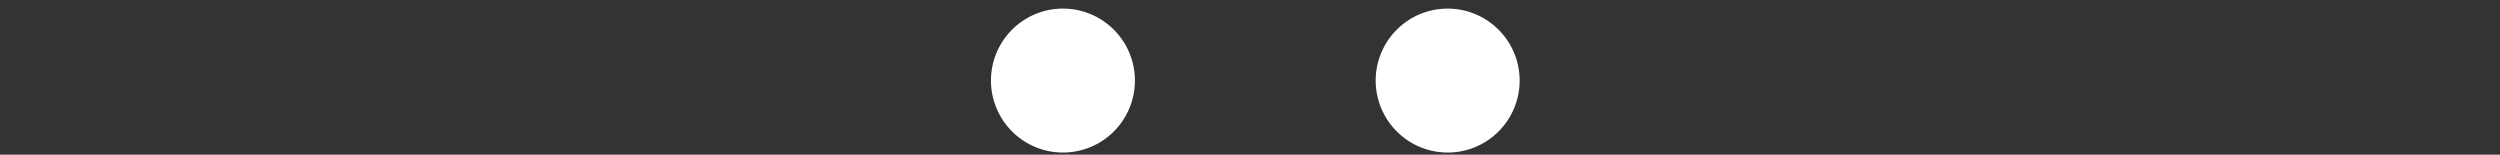 <svg xmlns="http://www.w3.org/2000/svg" xmlns:xlink="http://www.w3.org/1999/xlink" width="291" height="18" viewBox="0 0 291 18">
  <rect x="0" y="0" width="291" height="18" fill="#333333" stroke="none"/>
  <defs>
    <clipPath id="clip-path">
      <rect id="長方形_50" data-name="長方形 50" width="291" height="18" transform="translate(409 136)" fill="#fff" stroke="#707070" stroke-width="1"/>
    </clipPath>
  </defs>
  <g id="マスクグループ_1" data-name="マスクグループ 1" transform="translate(-409 -136)" clip-path="url(#clip-path)">
    <g id="グループ_115" data-name="グループ 115" transform="translate(52 137)">
      <path id="パス_4" data-name="パス 4" d="M124.878,121.988c-.471-3.4-4.279-28.326-7.117-54.236-2.353-21.489-4.644-44.316-5.811-55.452h-9.274S63.488,96.92,62.439,98.97C61.392,96.92,22.2,12.3,22.2,12.3H12.928C11.76,23.435,9.47,46.263,7.117,67.751,4.28,93.662.471,118.587,0,121.988H20.241c-.346-13.946,1.779-59.666,3.674-77.6,5.738,11.187,33.049,77.6,33.049,77.6H67.915s27.311-66.41,33.047-77.6c1.9,17.931,4.021,63.652,3.674,77.6Z" transform="translate(0 8.185)" fill="#fff"/>
      <path id="パス_5" data-name="パス 5" d="M235.213,69.066H218.3A77.208,77.208,0,0,1,220.157,83.1c.218,5.944.221,14.9-.495,28.076-3.514,1.512-13.053,4.237-23.9,4.237-7.58,0-45.636-2-45.636-47.969,0-46.8,48.26-56.78,71.63-38.087,2.348,1.877,5.331,5.508,6.063,8.379h4.542l4.5-16.784S219.65,10.691,195,10.691l-.047,0-.06,0c-61.107,0-62.939,47.727-62.939,57.116,0,59.691,60.282,57.606,62.173,57.606a111.758,111.758,0,0,0,39.821-7.032l1.269-.485c-.956-8.7-.814-41.765,0-48.83" transform="translate(87.817 7.115)" fill="#fff"/>
      <path id="パス_7" data-name="パス 7" d="M291.983,16.757A8.378,8.378,0,1,0,283.6,8.379a8.387,8.387,0,0,0,8.378,8.378" transform="translate(188.748 0)" fill="#fff"/>
      <path id="パス_8" data-name="パス 8" d="M318.867,16.757a8.378,8.378,0,1,0-8.378-8.378,8.387,8.387,0,0,0,8.378,8.378" transform="translate(206.641 0)" fill="#fff"/>
      <path id="パス_9" data-name="パス 9" d="M146.529,108.512c-13.826,1.412-40.469,1.7-40.469,1.7-.4-8.624-.645-37.026-.645-37.026,1.269.008,27.288-.233,36.72,1l-.013-13.837c-9.419,1.461-33.337,1.083-36.707,1.094,0,0,.235-26.209.72-37.095,6.667.135,26.569-.027,40.384,1.461V12.261H87.068c.939,13.339,1.447,29.178,1.451,54.255,0,25.922-.511,43.261-1.451,55.5h59.461Z" transform="translate(57.947 8.16)" fill="#fff"/>
    </g>
  </g>
</svg>
